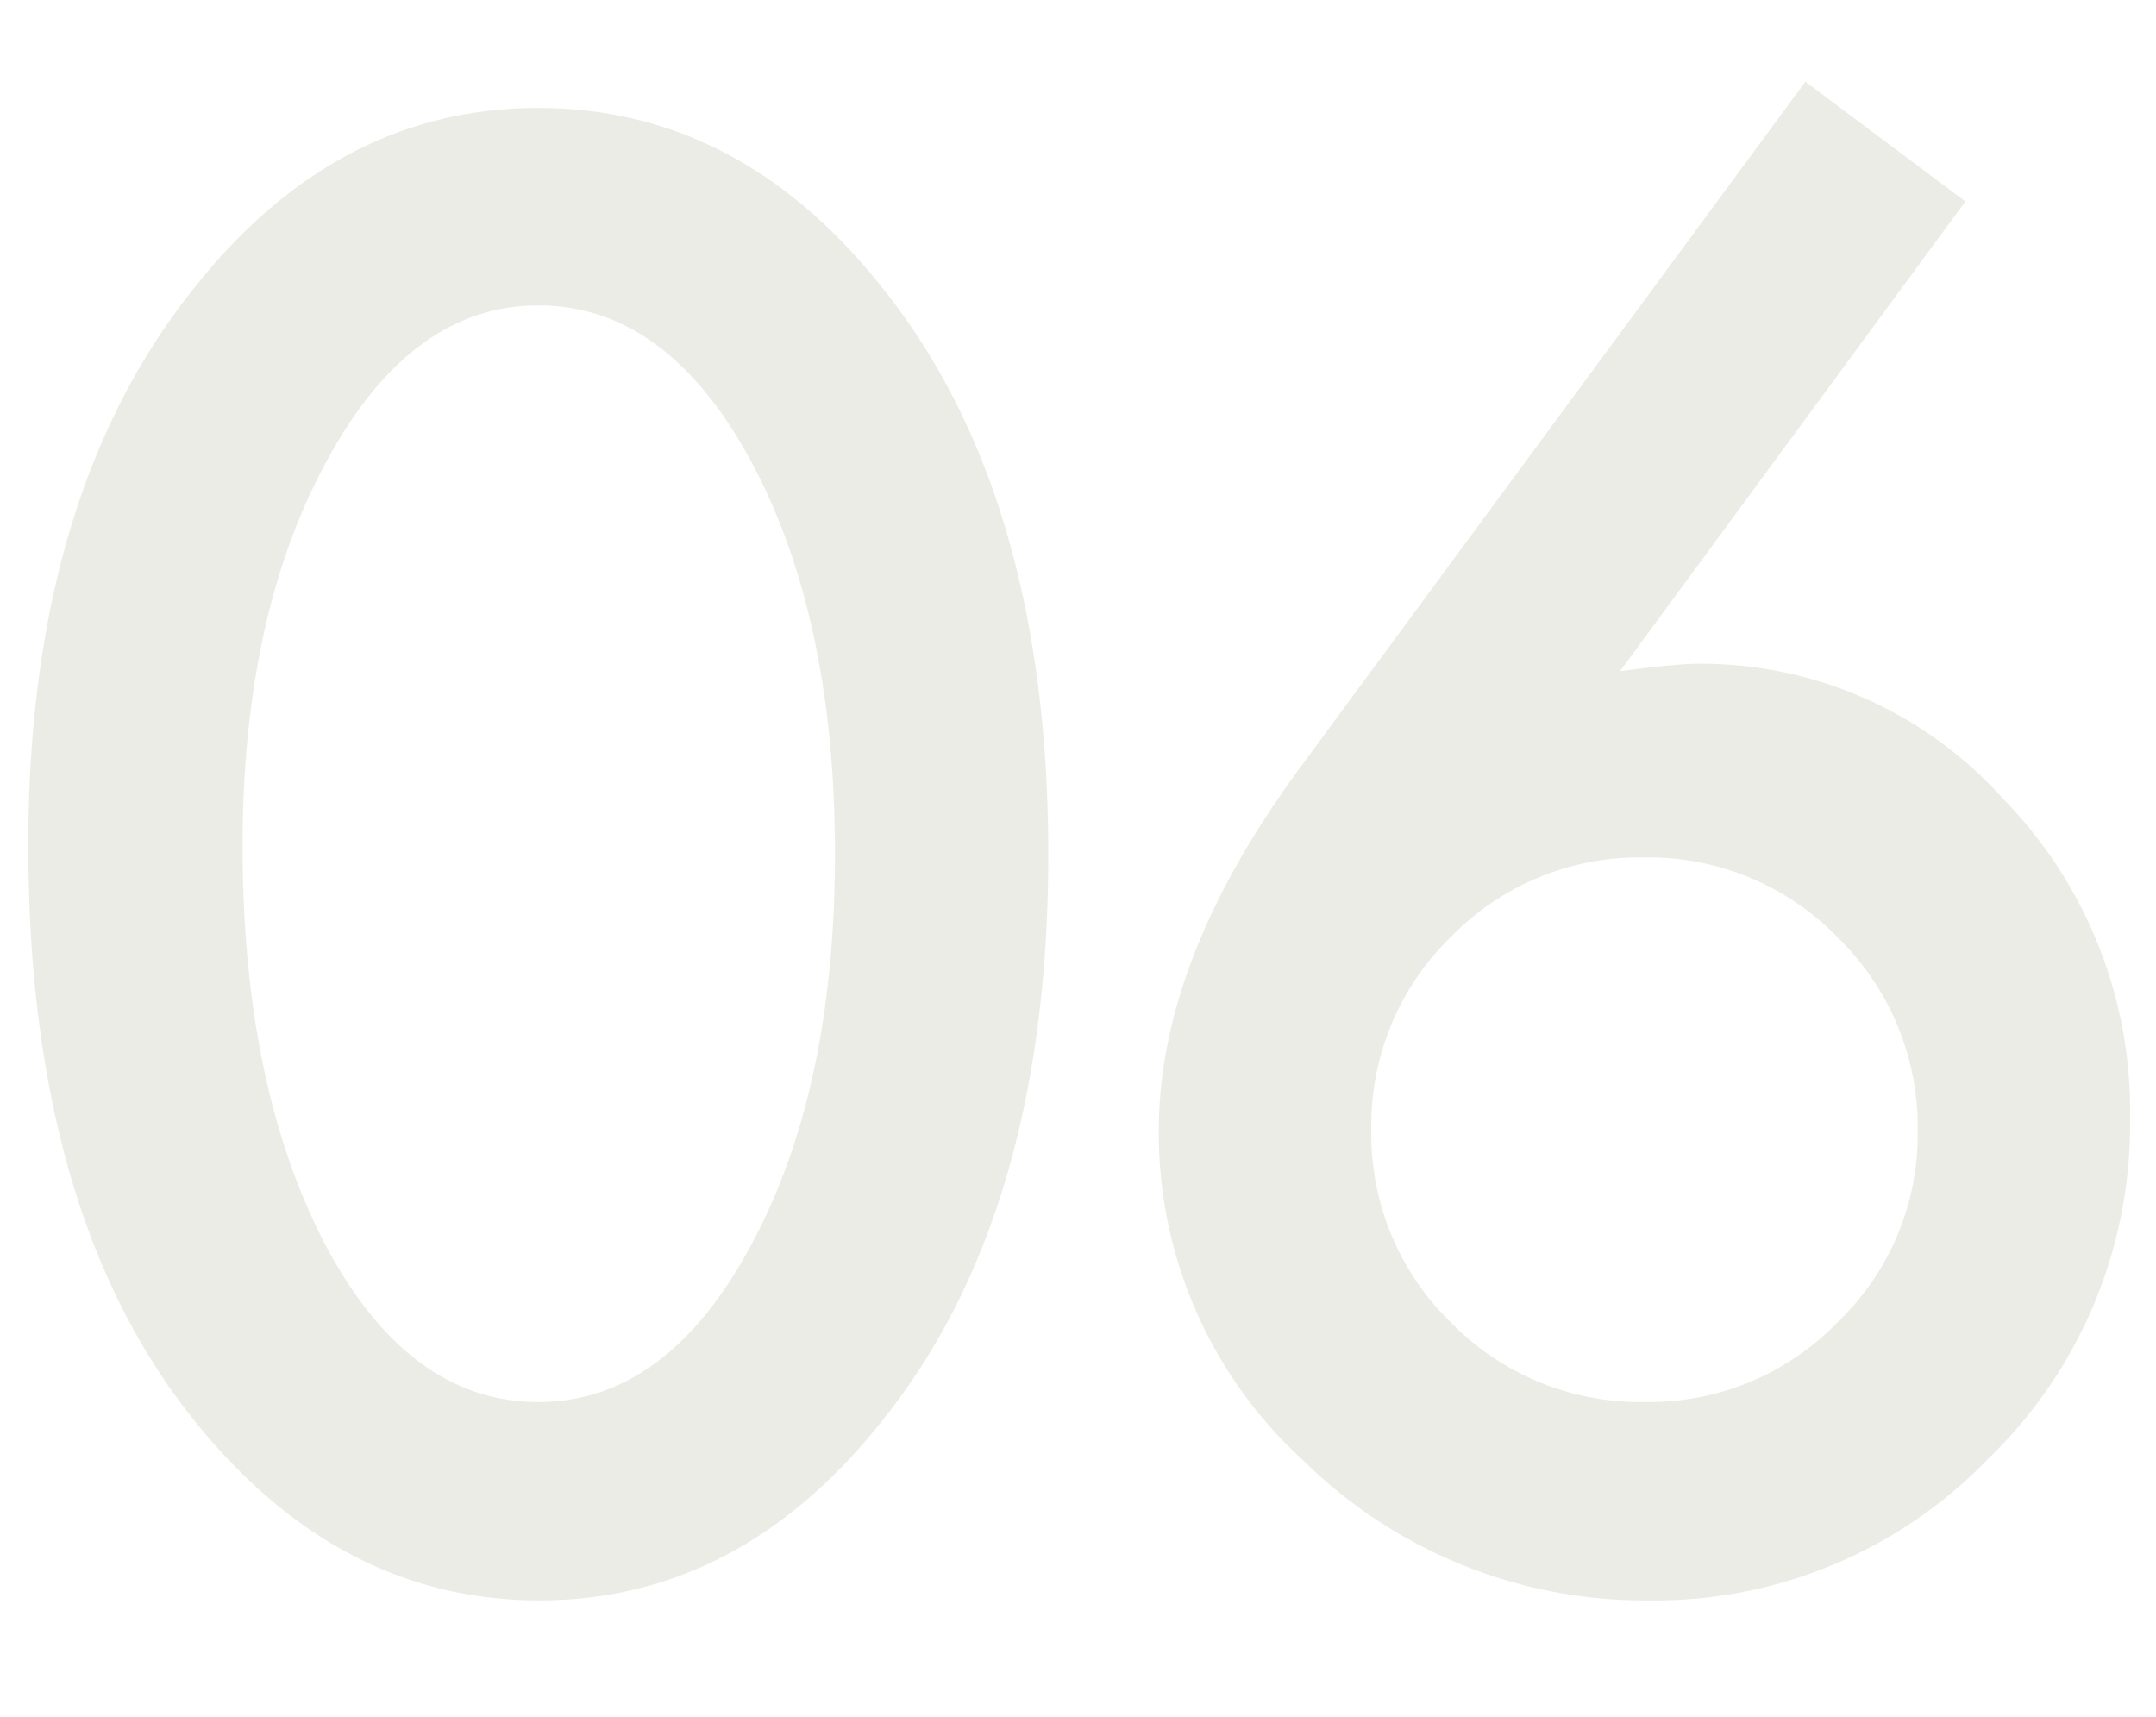 <svg xmlns="http://www.w3.org/2000/svg" xmlns:xlink="http://www.w3.org/1999/xlink" width="108" height="86" viewBox="0 0 108 86">
  <defs>
    <clipPath id="clip-path">
      <rect id="Rectangle_153870" data-name="Rectangle 153870" width="108" height="86" transform="translate(3312 1601)" fill="#fff" stroke="#707070" stroke-width="1"/>
    </clipPath>
  </defs>
  <g id="Mask_Group_31980" data-name="Mask Group 31980" transform="translate(-3312 -1601)" clip-path="url(#clip-path)">
    <path id="Path_401065" data-name="Path 401065" d="M-110.582-36.656q0-17.3,8.063-27.609,7.219-9.328,17.484-9.328t17.484,9.328q8.062,10.313,8.062,28.078,0,17.719-8.062,28.031-7.219,9.328-17.437,9.328t-17.531-9.328Q-110.582-18.469-110.582-36.656Zm10.734.047q0,12.047,4.172,20.016Q-91.5-8.766-85.035-8.766q6.422,0,10.641-7.828,4.219-7.781,4.219-19.641t-4.219-19.687Q-78.613-63.7-85.035-63.7q-6.375,0-10.594,7.781Q-99.848-48.187-99.848-36.609Zm78.285-38.3,8.016,6-17.3,23.531q1.406-.187,2.391-.281t1.547-.094A20.331,20.331,0,0,1-11.672-39,22.345,22.345,0,0,1-5.3-22.969,23.278,23.278,0,0,1-12.422-5.906,23.2,23.2,0,0,1-29.438,1.172a24.359,24.359,0,0,1-17.25-6.984,22.194,22.194,0,0,1-7.266-16.547q0-8.578,7.078-18.187Zm5.625,52.641a13.261,13.261,0,0,0-3.984-9.75,13.227,13.227,0,0,0-9.7-4.031,13.205,13.205,0,0,0-9.7,3.984,13.15,13.15,0,0,0-3.984,9.656,13.15,13.15,0,0,0,3.984,9.656,13.261,13.261,0,0,0,9.75,3.984,13.1,13.1,0,0,0,9.609-3.984A13.013,13.013,0,0,0-15.938-22.266Z" transform="translate(3424 1680)" fill="rgba(69,60,11,0.1)"/>
  </g>
</svg>
